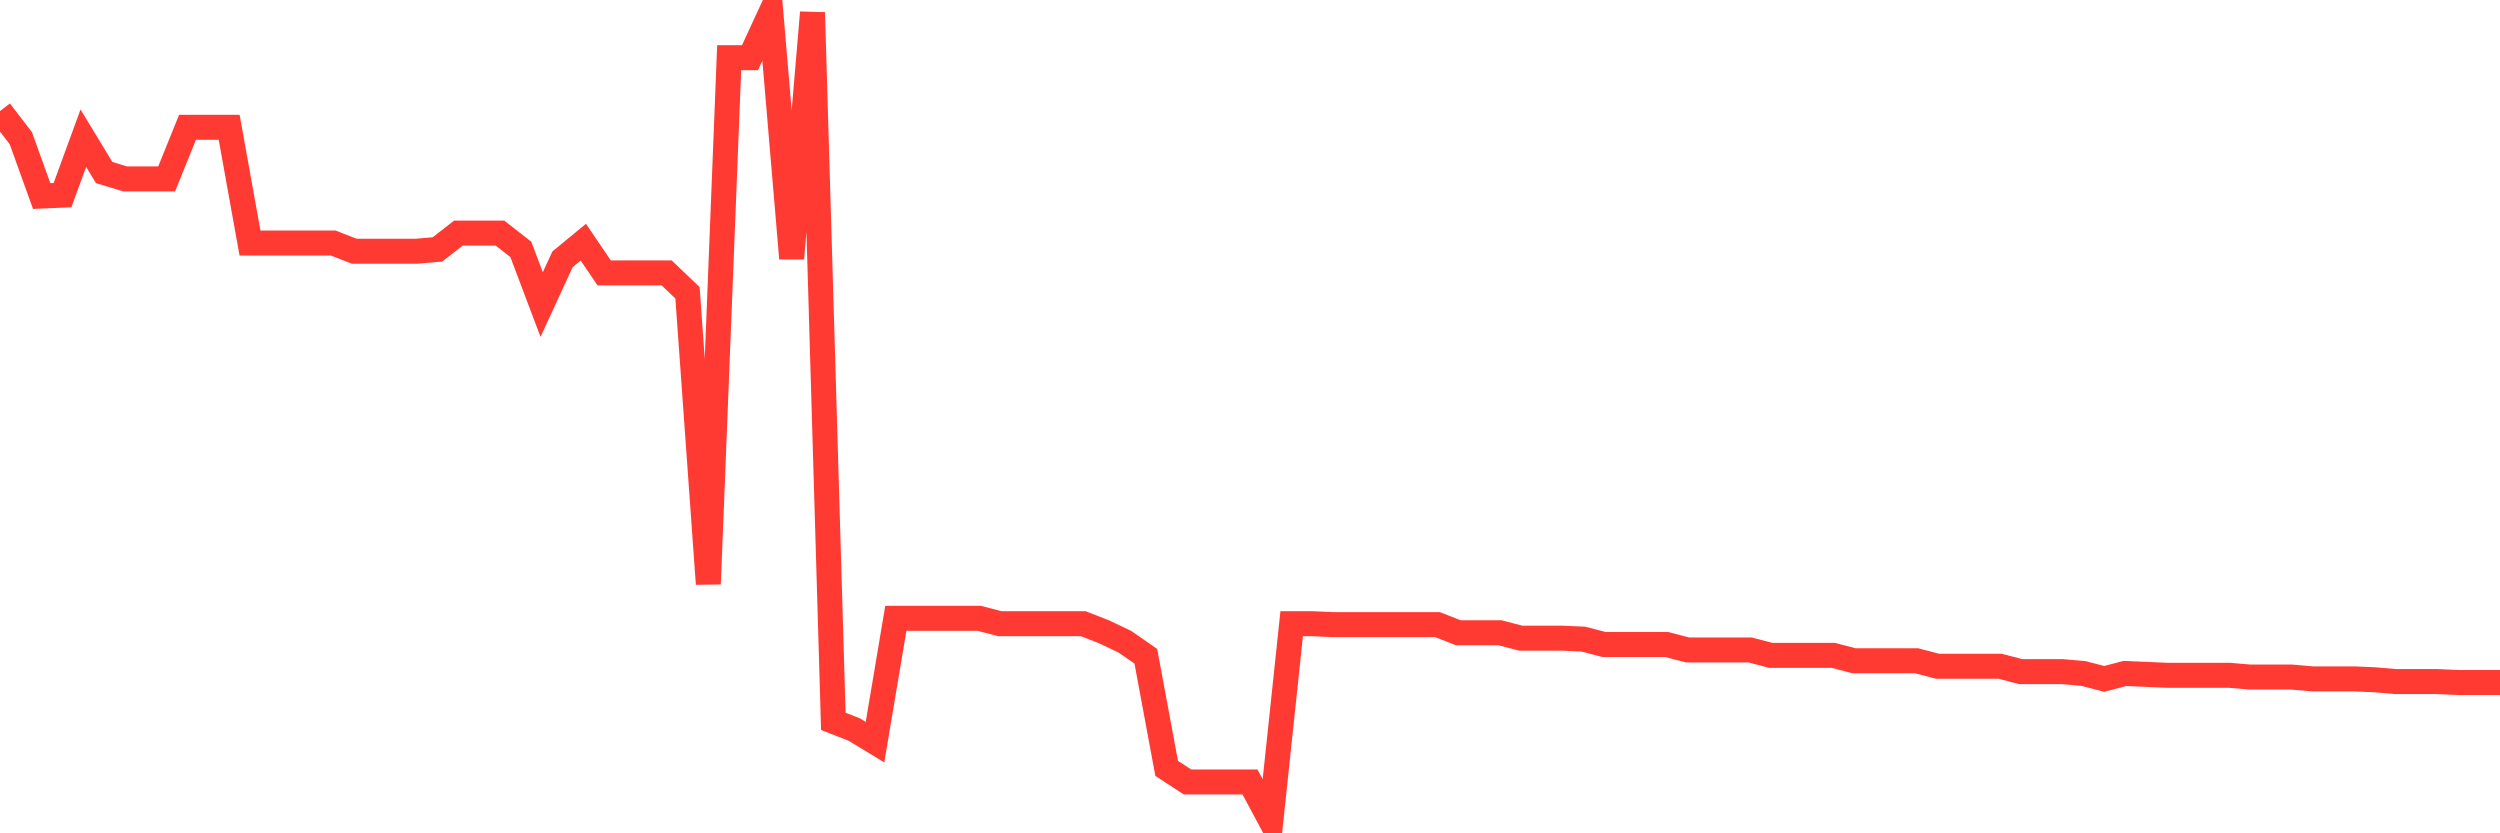 <svg
  xmlns="http://www.w3.org/2000/svg"
  xmlns:xlink="http://www.w3.org/1999/xlink"
  width="120"
  height="40"
  viewBox="0 0 120 40"
  preserveAspectRatio="none"
>
  <polyline
    points="0,5.331 1,6.633 2,9.41 3,9.367 4,6.633 5,8.282 6,8.586 7,8.586 8,8.586 9,6.112 10,6.112 11,6.112 12,11.667 13,11.667 14,11.667 15,11.667 16,11.667 17,12.058 18,12.058 19,12.058 20,12.058 21,11.971 22,11.19 23,11.19 24,11.19 25,11.971 26,14.618 27,12.448 28,11.624 29,13.099 30,13.099 31,13.099 32,13.099 33,14.054 34,28.029 35,2.77 36,2.77 37,0.6 38,12.405 39,0.6 40,34.626 41,35.017 42,35.624 43,29.678 44,29.678 45,29.678 46,29.678 47,29.678 48,29.939 49,29.939 50,29.939 51,29.939 52,29.939 53,30.329 54,30.807 55,31.501 56,36.883 57,37.534 58,37.534 59,37.534 60,37.534 61,39.4 62,29.939 63,29.939 64,29.982 65,29.982 66,29.982 67,29.982 68,29.982 69,29.982 70,30.373 71,30.373 72,30.373 73,30.633 74,30.633 75,30.633 76,30.677 77,30.937 78,30.937 79,30.937 80,30.937 81,31.197 82,31.197 83,31.197 84,31.197 85,31.458 86,31.458 87,31.458 88,31.458 89,31.718 90,31.718 91,31.718 92,31.718 93,31.979 94,31.979 95,31.979 96,31.979 97,32.239 98,32.239 99,32.239 100,32.326 101,32.586 102,32.326 103,32.369 104,32.413 105,32.413 106,32.413 107,32.413 108,32.499 109,32.499 110,32.499 111,32.586 112,32.586 113,32.586 114,32.63 115,32.716 116,32.716 117,32.716 118,32.76 119,32.76 120,32.76"
    fill="none"
    stroke="#ff3a33"
    stroke-width="1.2"
  >
  </polyline>
</svg>